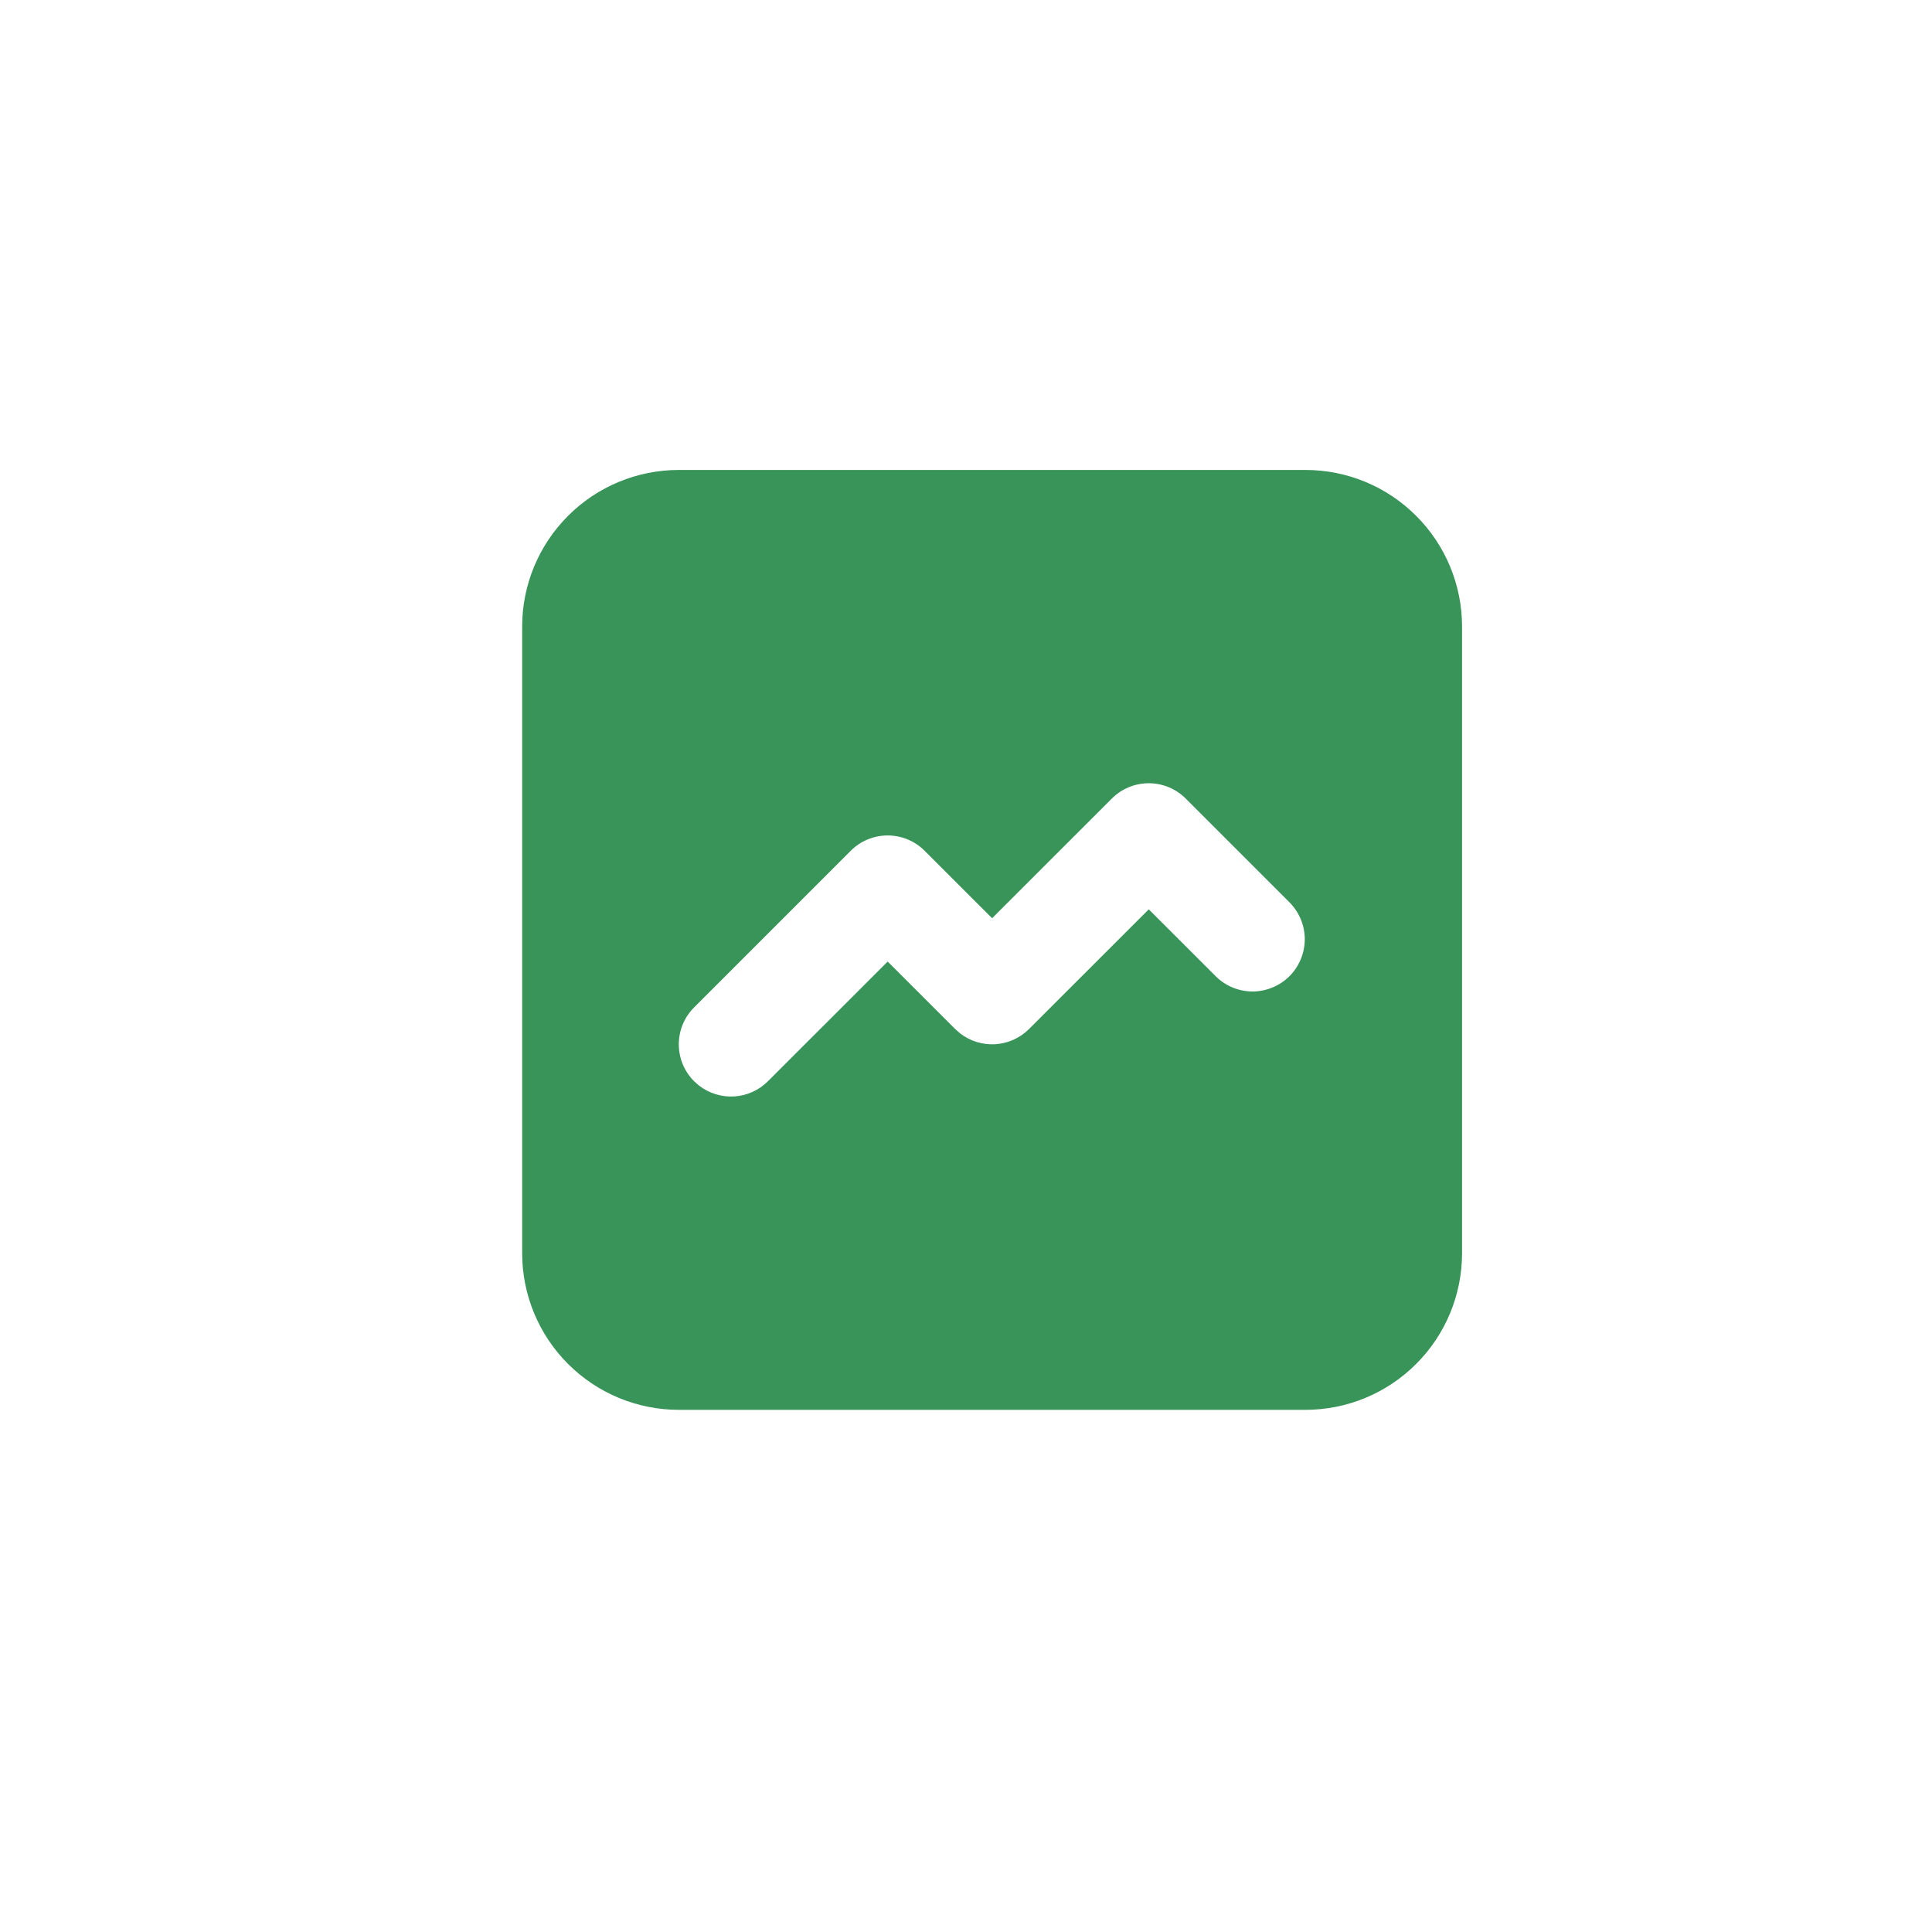 <svg width="37" height="37" viewBox="0 0 37 37" fill="none" xmlns="http://www.w3.org/2000/svg">
<g filter="url(#filter0_d_103_1082)">
<path d="M2.5 7.18C2.5 3.866 5.186 1.18 8.5 1.18H28.5C31.814 1.18 34.5 3.866 34.5 7.18V27.18C34.5 30.493 31.814 33.18 28.5 33.18H8.5C5.186 33.18 2.5 30.493 2.5 27.18V7.18Z" fill="white"/>
<g clip-path="url(#clip0_103_1082)">
<path d="M25 8C25.796 8 26.559 8.316 27.121 8.879C27.684 9.441 28 10.204 28 11V23C28 23.796 27.684 24.559 27.121 25.121C26.559 25.684 25.796 26 25 26H13C12.204 26 11.441 25.684 10.879 25.121C10.316 24.559 10 23.796 10 23V11C10 10.204 10.316 9.441 10.879 8.879C11.441 8.316 12.204 8 13 8H25ZM22.707 14.293C22.52 14.105 22.265 14 22 14C21.735 14 21.48 14.105 21.293 14.293L19 16.585L17.707 15.293C17.52 15.105 17.265 15 17 15C16.735 15 16.48 15.105 16.293 15.293L13.293 18.293C13.105 18.48 13 18.735 13 19C13 19.265 13.105 19.52 13.293 19.707L13.387 19.79C13.579 19.939 13.82 20.013 14.063 19.998C14.306 19.983 14.535 19.879 14.707 19.707L17 17.415L18.293 18.707L18.387 18.79C18.579 18.939 18.82 19.013 19.063 18.998C19.306 18.983 19.535 18.879 19.707 18.707L22 16.415L23.293 17.707C23.482 17.889 23.734 17.99 23.996 17.988C24.259 17.985 24.509 17.88 24.695 17.695C24.88 17.509 24.985 17.259 24.988 16.996C24.99 16.734 24.889 16.482 24.707 16.293L22.707 14.293Z" fill="#389458"/>
</g>
</g>
<defs>
<filter id="filter0_d_103_1082" x="0.5" y="0.18" width="36" height="36" filterUnits="userSpaceOnUse" color-interpolation-filters="sRGB">
<feFlood flood-opacity="0" result="BackgroundImageFix"/>
<feColorMatrix in="SourceAlpha" type="matrix" values="0 0 0 0 0 0 0 0 0 0 0 0 0 0 0 0 0 0 127 0" result="hardAlpha"/>
<feOffset dy="1"/>
<feGaussianBlur stdDeviation="1"/>
<feColorMatrix type="matrix" values="0 0 0 0 0 0 0 0 0 0 0 0 0 0 0 0 0 0 0.05 0"/>
<feBlend mode="normal" in2="BackgroundImageFix" result="effect1_dropShadow_103_1082"/>
<feBlend mode="normal" in="SourceGraphic" in2="effect1_dropShadow_103_1082" result="shape"/>
</filter>
<clipPath id="clip0_103_1082">
<rect width="24" height="24" fill="white" transform="translate(7 5)"/>
</clipPath>
</defs>
</svg>
